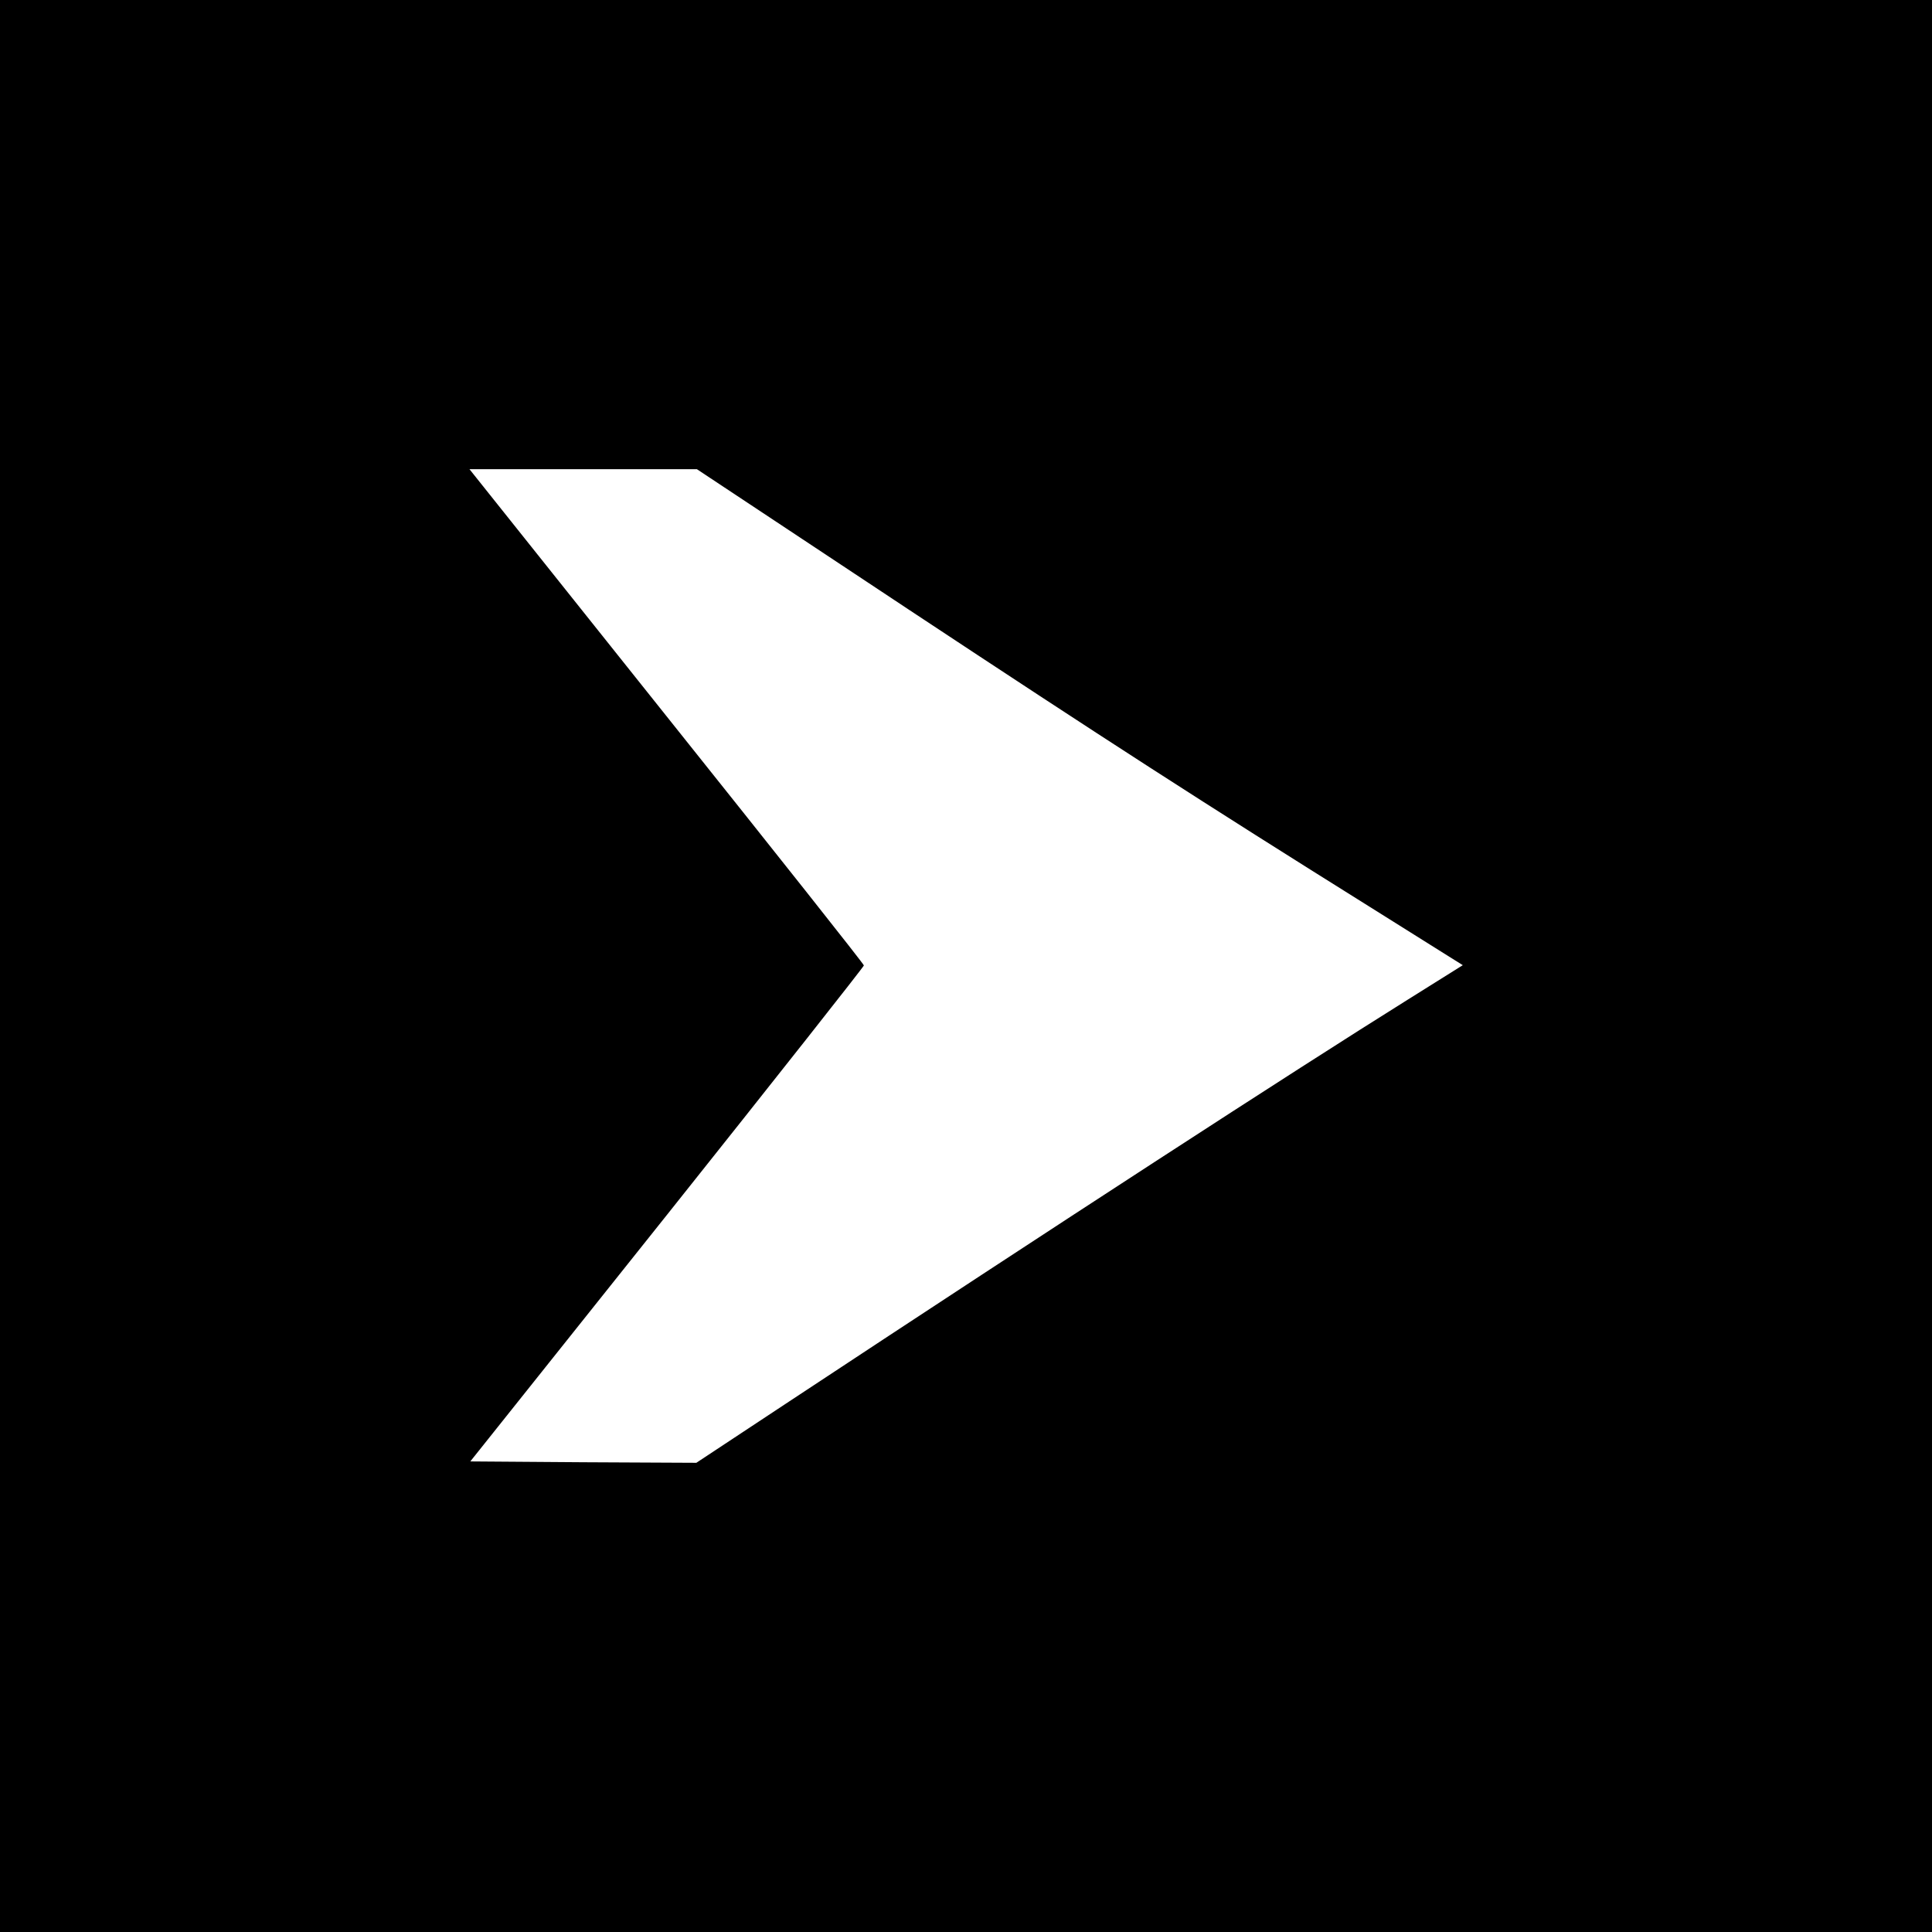 <?xml version="1.0" standalone="no"?>
<!DOCTYPE svg PUBLIC "-//W3C//DTD SVG 20010904//EN"
 "http://www.w3.org/TR/2001/REC-SVG-20010904/DTD/svg10.dtd">
<svg version="1.0" xmlns="http://www.w3.org/2000/svg"
 width="700pt" height="700pt" viewBox="0 0 700 700"
 preserveAspectRatio="xMidYMid meet">
<g transform="translate(0,700) scale(0.1,-0.1)"
fill="#000000" stroke="none">
<path d="M0 3500 l0 -3500 3500 0 3500 0 0 3500 0 3500 -3500 0 -3500 0 0
-3500z m3290 1293 c712 -471 1072 -703 1675 -1080 132 -83 261 -164 287 -180
l48 -30 -198 -124 c-413 -258 -1283 -823 -2243 -1457 l-336 -222 -410 2 -409
3 713 894 c392 492 713 899 713 903 0 5 -322 411 -715 903 l-714 895 412 0
412 0 765 -507z"/>
</g>
</svg>
